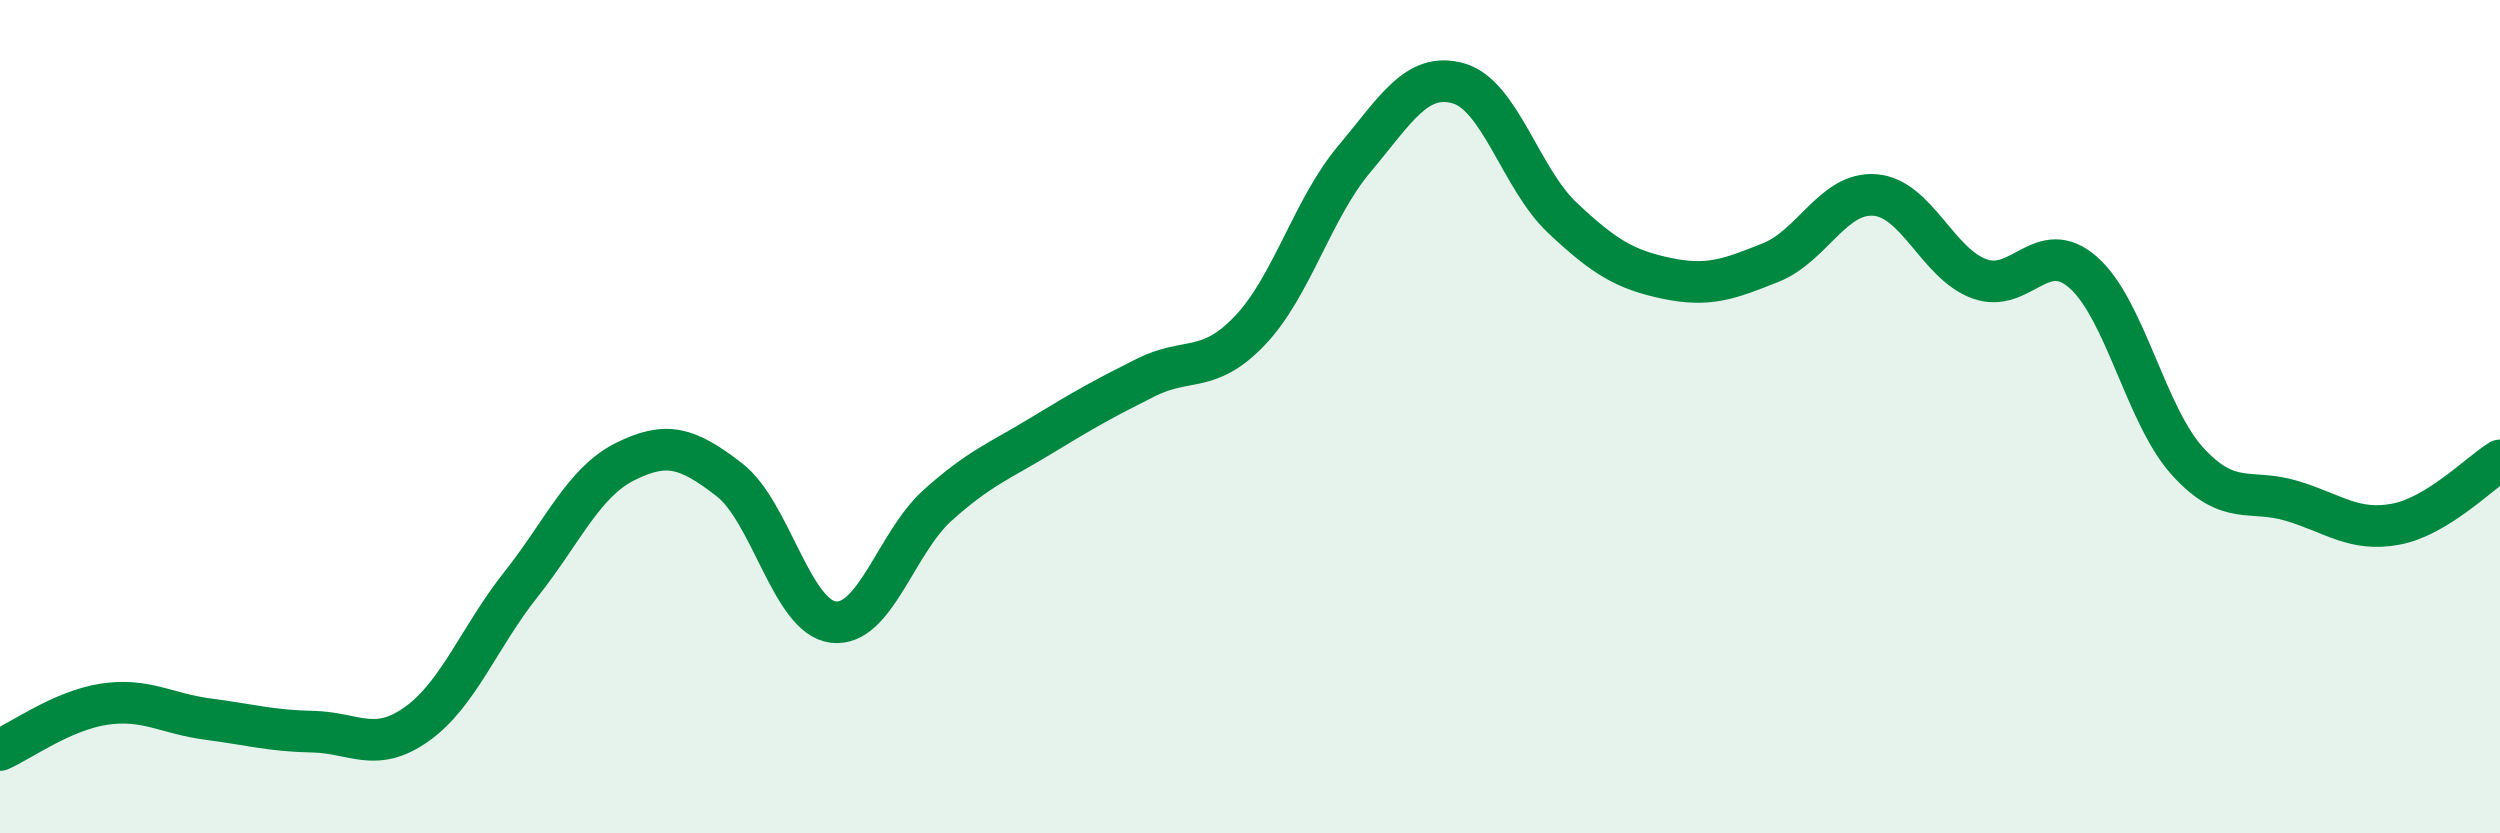 
    <svg width="60" height="20" viewBox="0 0 60 20" xmlns="http://www.w3.org/2000/svg">
      <path
        d="M 0,18 C 0.5,17.78 1.5,17.05 2.5,16.9 C 3.5,16.75 4,17.13 5,17.26 C 6,17.39 6.5,17.54 7.5,17.56 C 8.5,17.58 9,18.09 10,17.38 C 11,16.67 11.5,15.29 12.5,14.03 C 13.5,12.77 14,11.58 15,11.08 C 16,10.58 16.5,10.74 17.5,11.51 C 18.5,12.28 19,14.81 20,14.93 C 21,15.05 21.5,13.03 22.5,12.13 C 23.5,11.23 24,11.06 25,10.45 C 26,9.84 26.5,9.56 27.5,9.06 C 28.5,8.56 29,8.98 30,7.93 C 31,6.88 31.5,5.01 32.5,3.82 C 33.5,2.63 34,1.72 35,2 C 36,2.28 36.5,4.29 37.5,5.23 C 38.5,6.17 39,6.47 40,6.68 C 41,6.89 41.5,6.7 42.5,6.3 C 43.5,5.9 44,4.6 45,4.68 C 46,4.76 46.5,6.32 47.5,6.69 C 48.5,7.06 49,5.66 50,6.54 C 51,7.42 51.5,9.97 52.5,11.07 C 53.5,12.17 54,11.72 55,12.02 C 56,12.32 56.5,12.77 57.5,12.58 C 58.5,12.39 59.5,11.36 60,11.05L60 20L0 20Z"
        fill="#008740"
        opacity="0.1"
        stroke-linecap="round"
        stroke-linejoin="round"
      />
      <path
        d="M 0,18 C 0.5,17.78 1.5,17.05 2.5,16.9 C 3.5,16.75 4,17.13 5,17.26 C 6,17.39 6.5,17.54 7.5,17.56 C 8.5,17.58 9,18.09 10,17.38 C 11,16.67 11.5,15.29 12.5,14.03 C 13.5,12.77 14,11.58 15,11.08 C 16,10.58 16.5,10.74 17.5,11.51 C 18.5,12.28 19,14.81 20,14.93 C 21,15.05 21.5,13.03 22.5,12.13 C 23.5,11.23 24,11.06 25,10.45 C 26,9.84 26.5,9.56 27.5,9.06 C 28.5,8.56 29,8.98 30,7.93 C 31,6.88 31.5,5.01 32.5,3.82 C 33.5,2.63 34,1.72 35,2 C 36,2.28 36.5,4.29 37.5,5.23 C 38.5,6.17 39,6.47 40,6.68 C 41,6.89 41.5,6.7 42.5,6.3 C 43.5,5.9 44,4.6 45,4.68 C 46,4.76 46.5,6.32 47.5,6.69 C 48.5,7.06 49,5.66 50,6.54 C 51,7.42 51.5,9.97 52.5,11.07 C 53.5,12.17 54,11.72 55,12.02 C 56,12.32 56.5,12.77 57.5,12.58 C 58.5,12.39 59.5,11.36 60,11.05"
        stroke="#008740"
        stroke-width="1"
        fill="none"
        stroke-linecap="round"
        stroke-linejoin="round"
      />
    </svg>
  